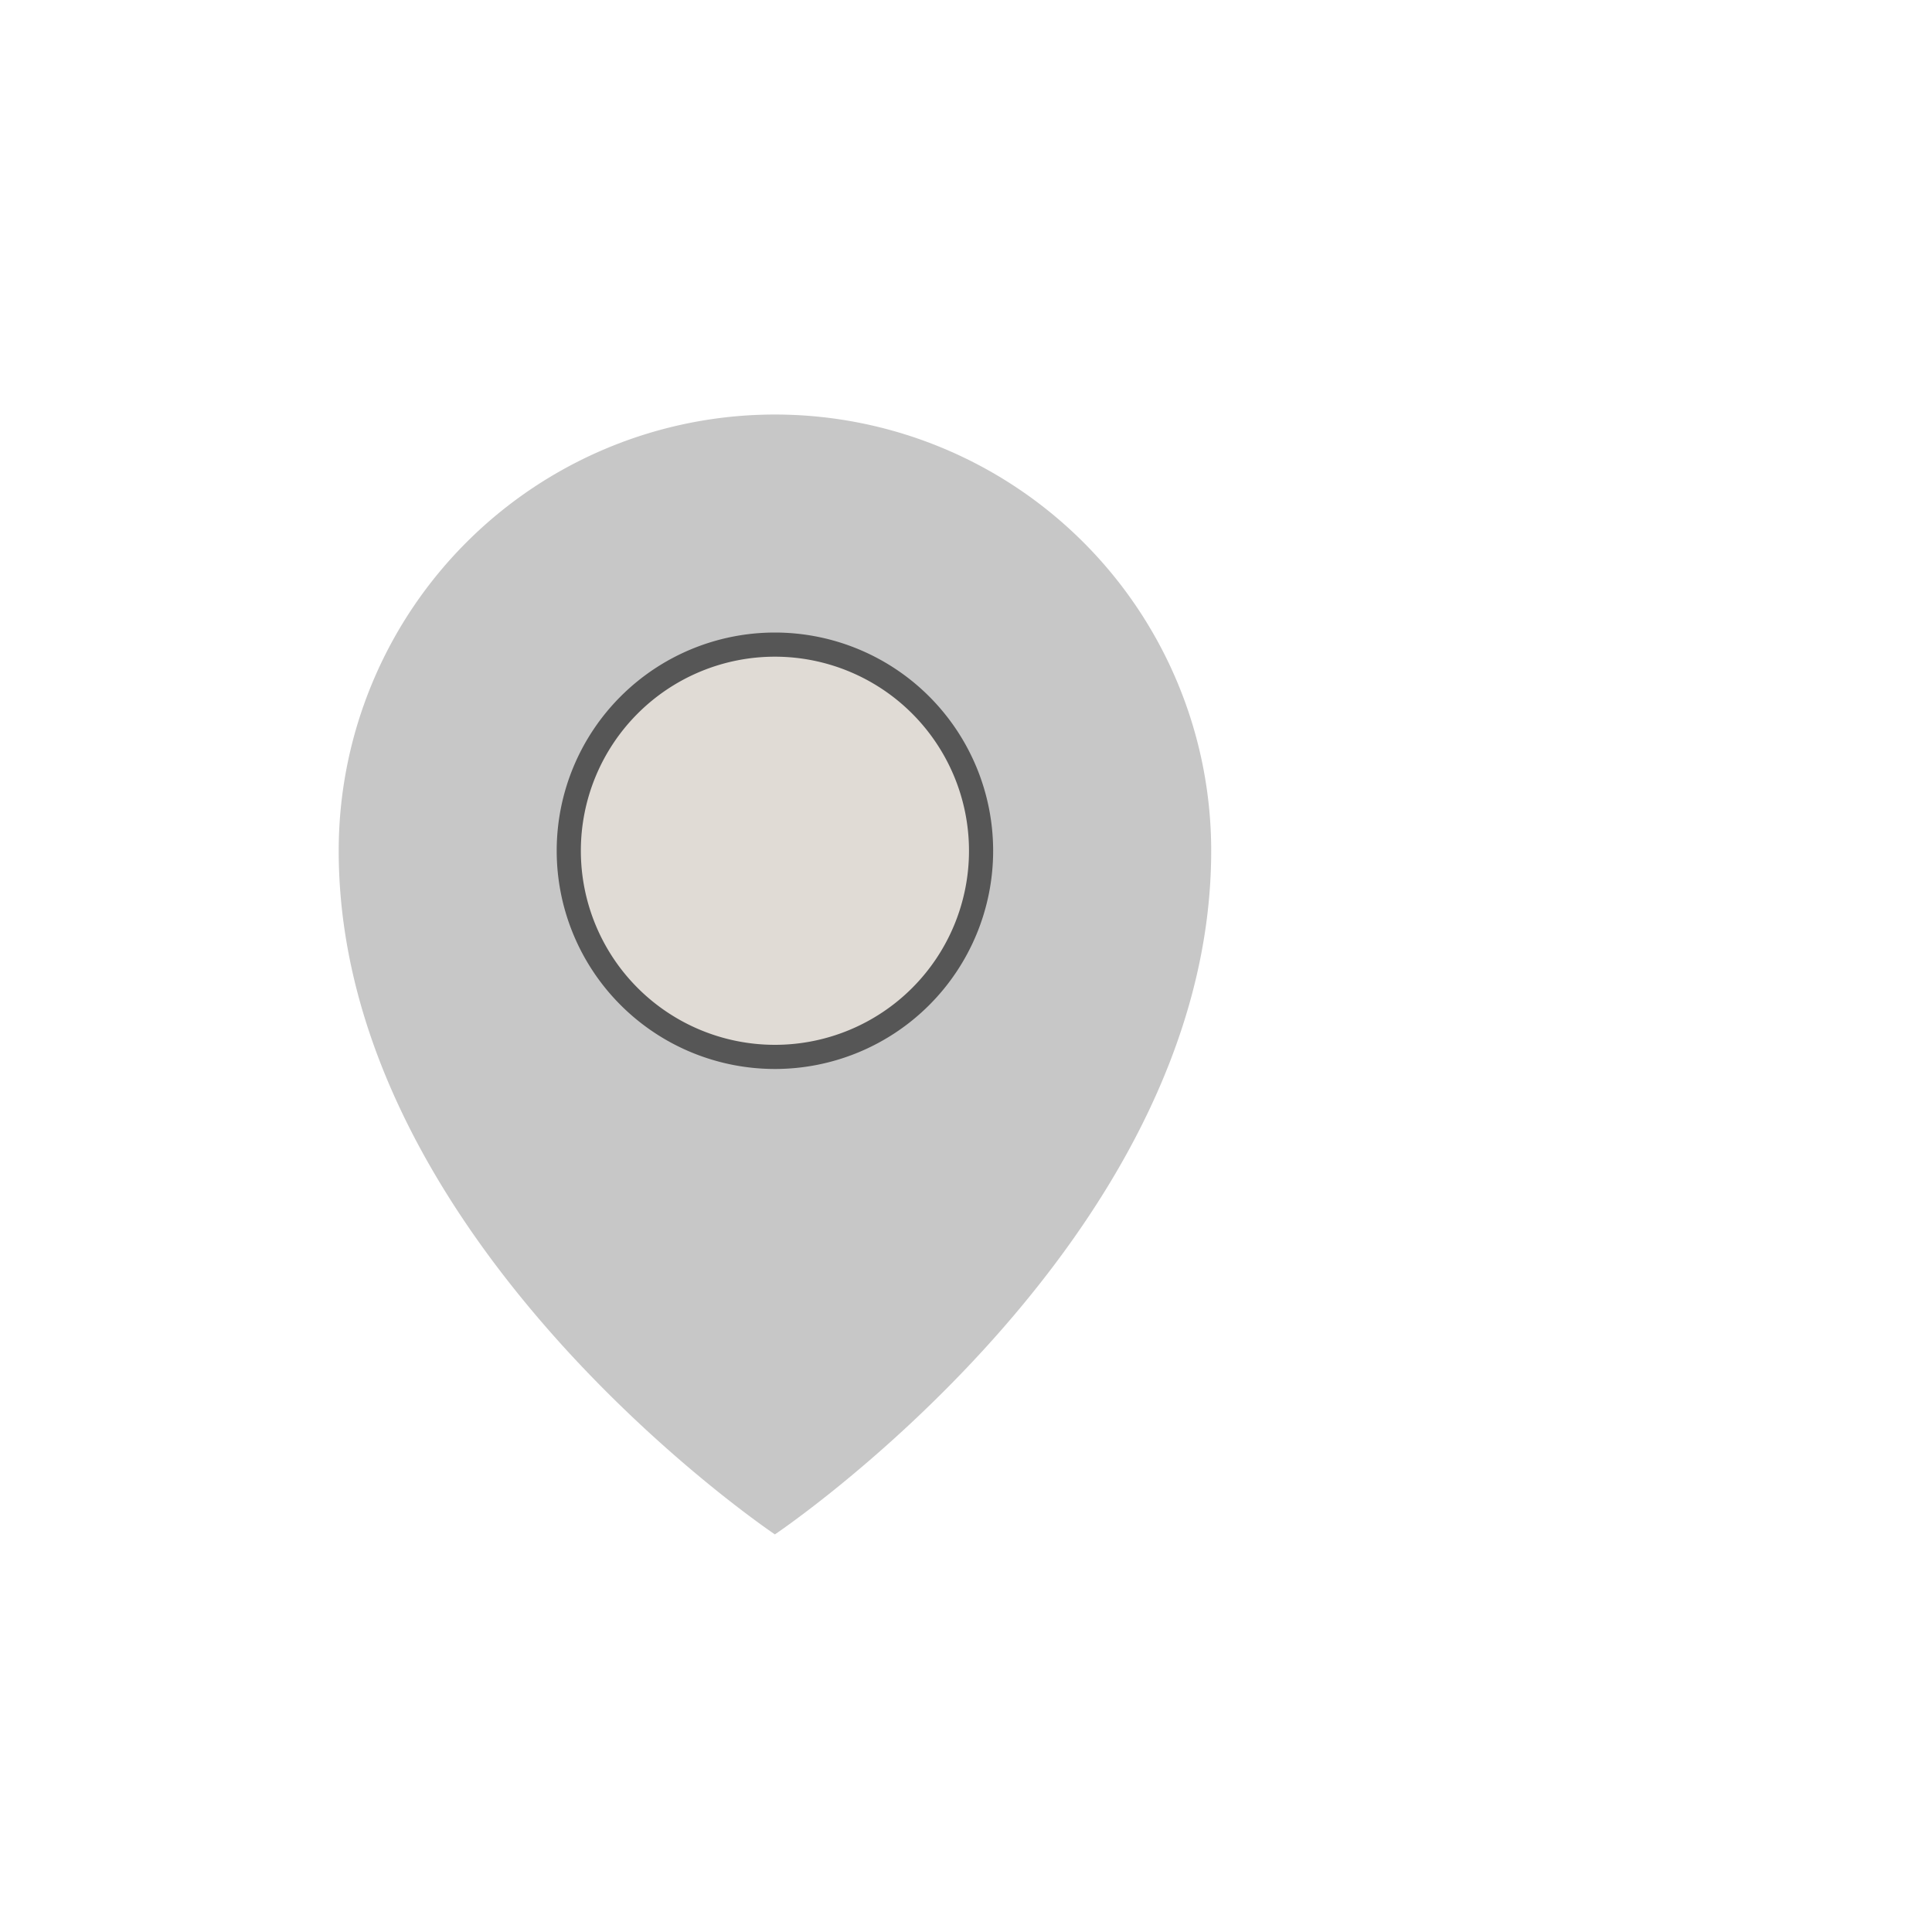 <svg xmlns="http://www.w3.org/2000/svg" width="80" height="80" viewBox="0 0 80 80">
  <g id="Group_15320" data-name="Group 15320" transform="translate(-48 -143.89)">
    <g id="Rectangle_236" data-name="Rectangle 236" transform="translate(48 143.89)" fill="rgba(255,255,255,0)" stroke="#565656" stroke-width="0.5" opacity="0">
      <rect width="80" height="80" rx="40" stroke="none"/>
      <rect x="0.25" y="0.25" width="79.5" height="79.5" rx="39.75" fill="none"/>
    </g>
    <g id="Group_14842" data-name="Group 14842" transform="translate(65.475 155.365)">
      <g id="Group_263" data-name="Group 263" transform="translate(-3.45 5.691)">
        <path id="Path_119" data-name="Path 119" d="M36.653,18.588c0,16.2-18.066,28.307-18.066,28.307S.525,34.79.525,18.588a18.064,18.064,0,0,1,36.128,0Z" transform="translate(-0.525 -0.525)" fill="#c7c7c7"/>
        <path id="Path_120" data-name="Path 120" d="M23.35,14.814a8.536,8.536,0,1,1-8.537-8.537A8.54,8.54,0,0,1,23.35,14.814Z" transform="translate(3.249 3.249)" fill="#e0dbd5" stroke="#565656" stroke-linejoin="round" stroke-width="1"/>
      </g>
    </g>
  </g>
</svg>
